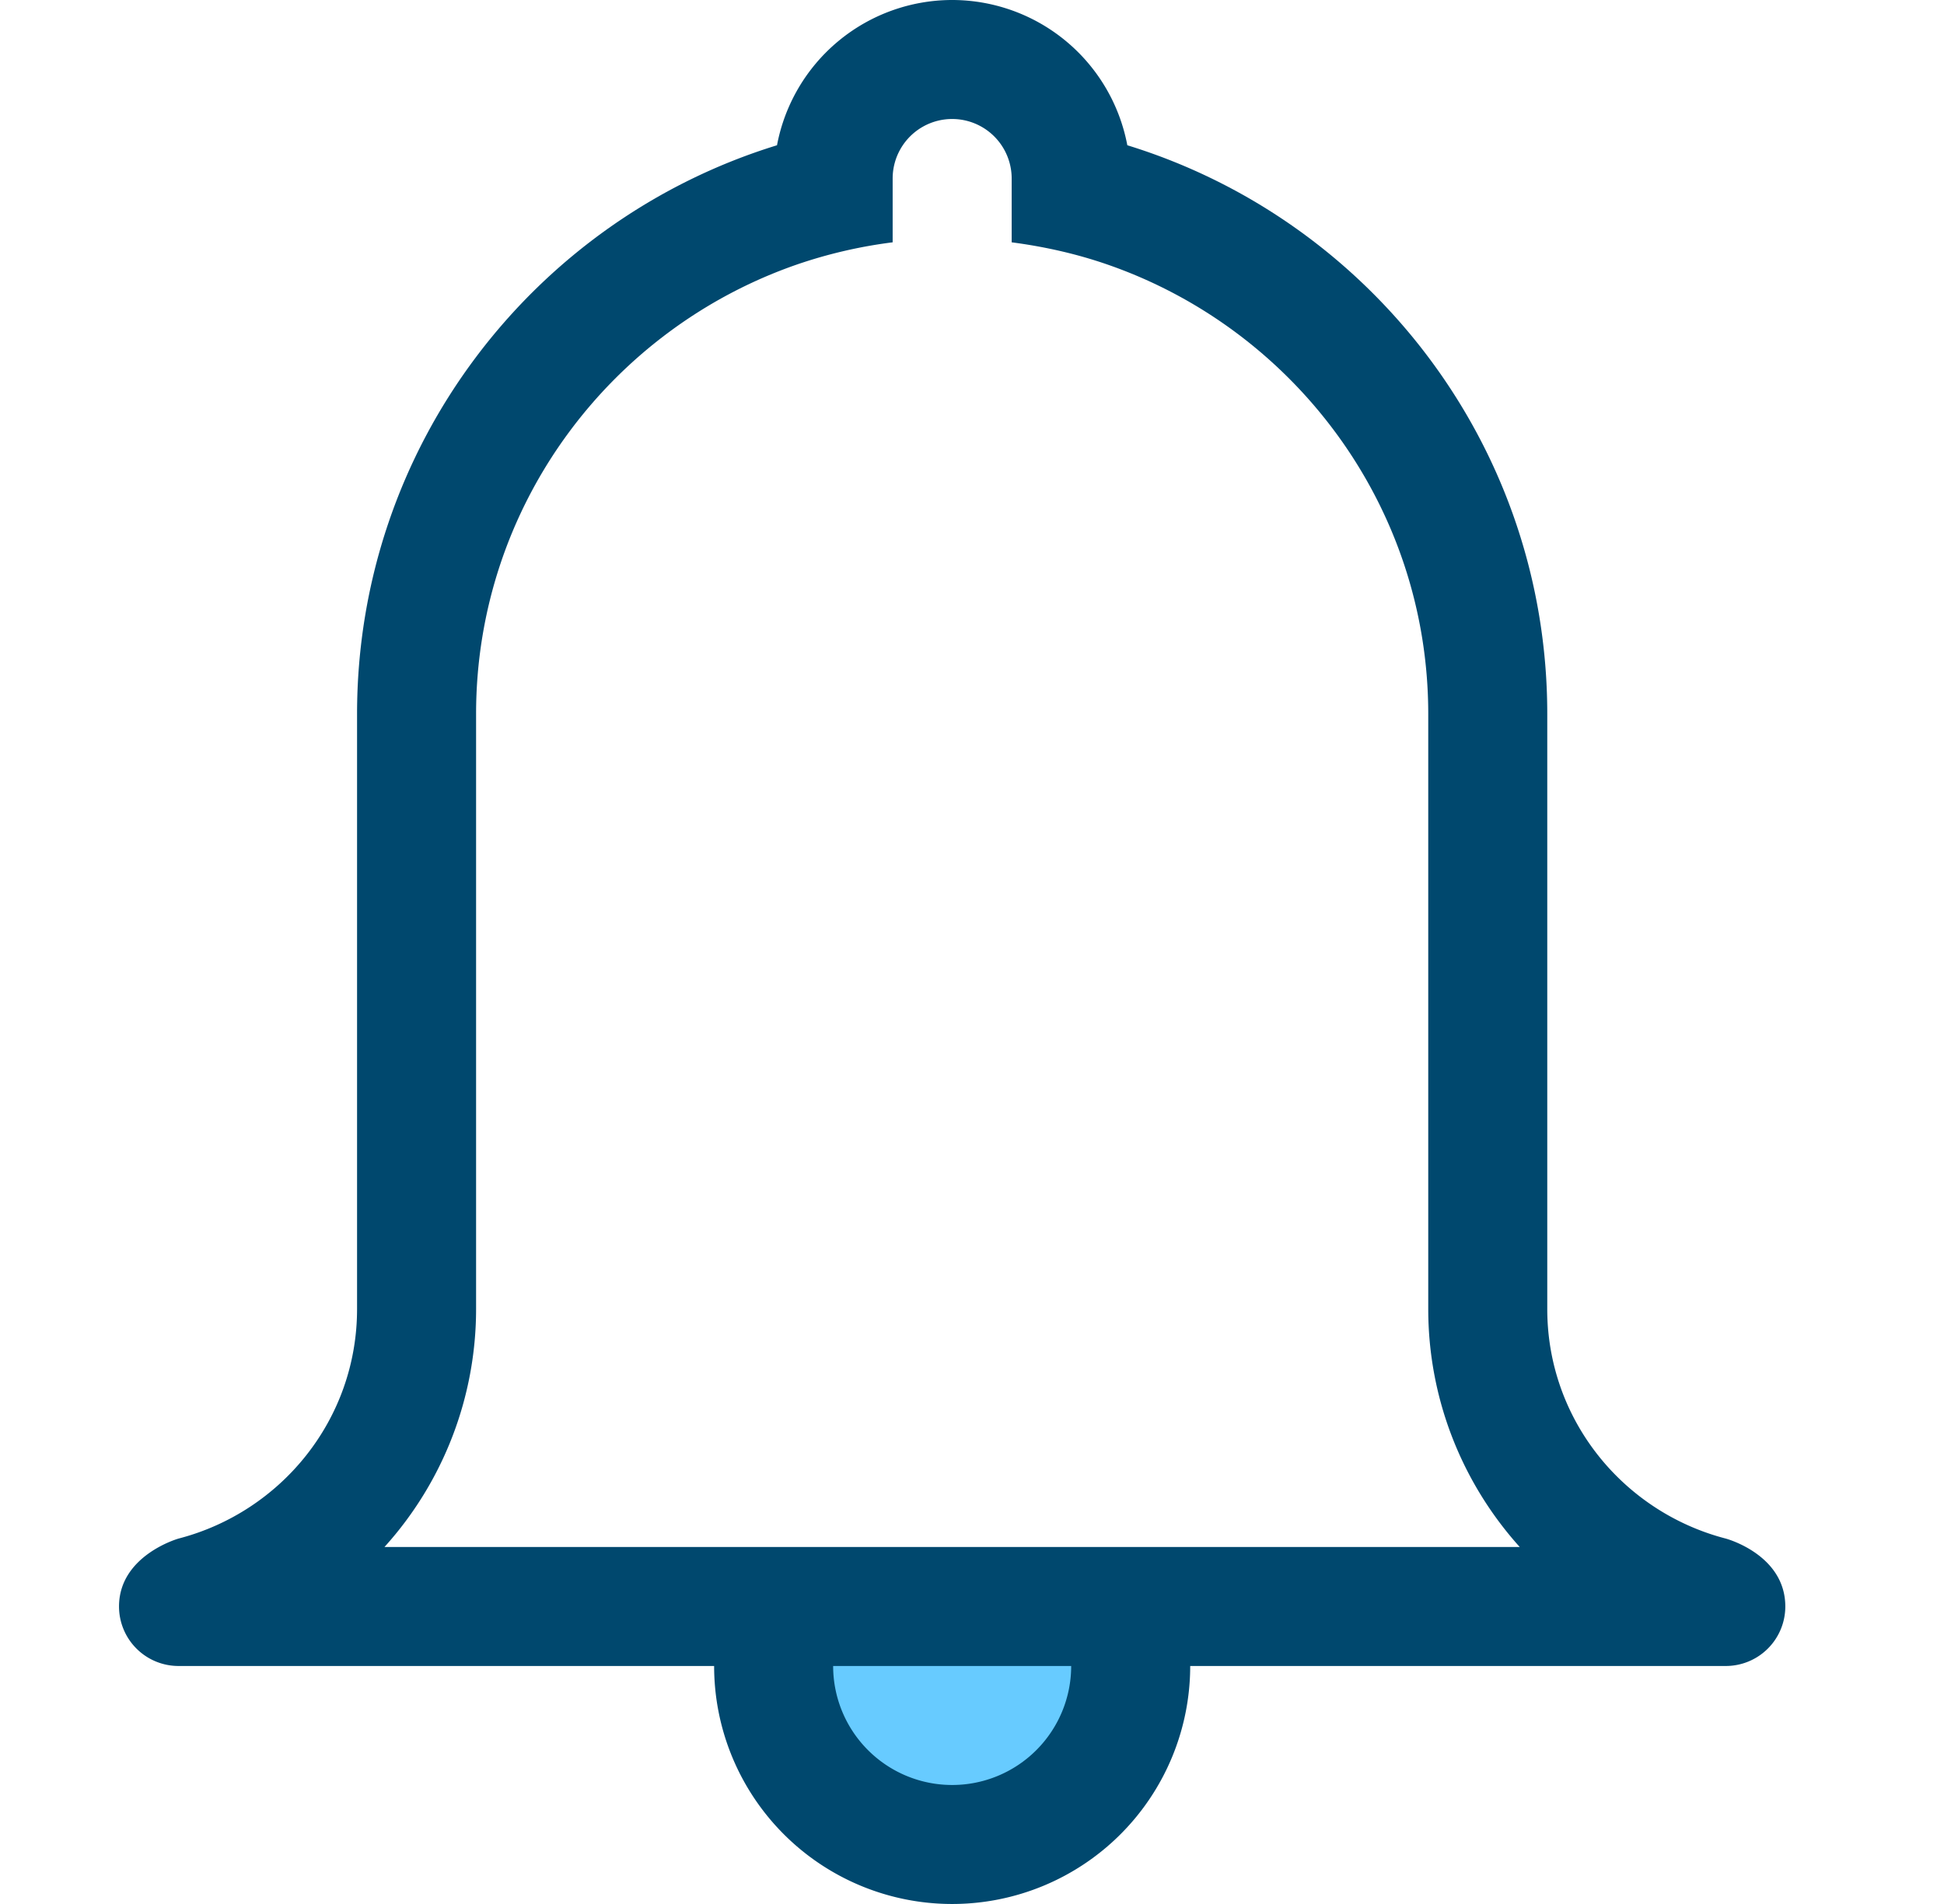 <svg width="49" height="48" viewBox="0 0 49 48" version="1.1" xmlns="http://www.w3.org/2000/svg"><g transform="translate(3)" fill-rule="nonzero" id="bell" stroke="none" stroke-width="1" fill="none"><path d="M40.5 38.788C37.918 38.118 36 35.792 36 33V18c0-6.747-4.456-12.451-10.585-14.338A4.496 4.496 0 0021 0a4.496 4.496 0 00-4.415 3.662C10.455 5.548 6 11.253 6 18v15c0 2.792-1.918 5.118-4.5 5.788 0 0-1.5.423-1.5 1.712A1.5 1.5 0 001.5 42H15a6 6 0 0012 0h13.5a1.5 1.5 0 001.5-1.5c0-1.313-1.5-1.712-1.5-1.712zM6.691 39A8.948 8.948 0 009 33V18c0-5.242 3.386-9.7 8.08-11.329a12.074 12.074 0 012.42-.562V4.5a1.5 1.5 0 113 0v1.609c.835.109 1.646.293 2.42.562C29.614 8.3 33 12.758 33 18v15c0 2.276.86 4.394 2.306 6H6.692z" id="Shape" fill="#00486E"/><path d="M21 45a3 3 0 01-3-3h6a3 3 0 01-3 3z" id="Path" fill="#67CBFF"/></g></svg>